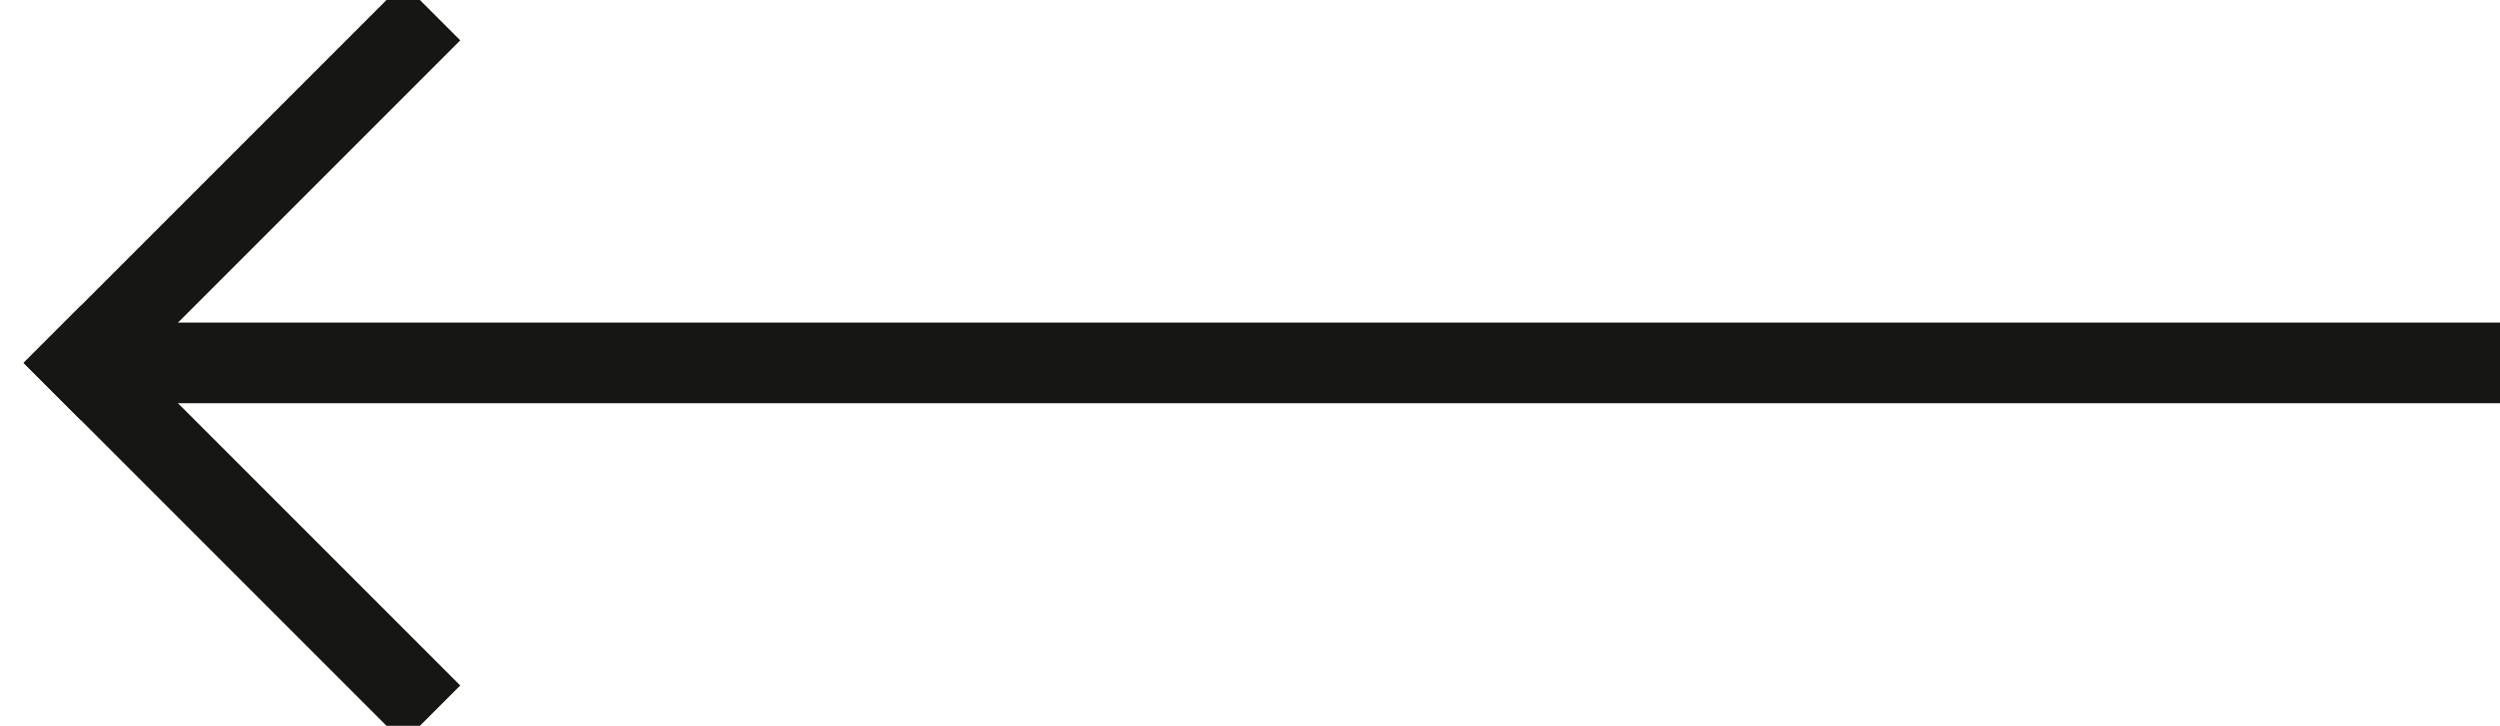 <svg xmlns="http://www.w3.org/2000/svg" width="31" height="9" viewBox="0 0 31 9"><g><g><g><path fill="none" stroke="#161615" stroke-linecap="square" stroke-miterlimit="50" d="M5 .5l-4 4"/></g><g><path fill="none" stroke="#161615" stroke-linecap="square" stroke-miterlimit="50" d="M5 8.5l-4-4"/></g><g><path fill="none" stroke="#161615" stroke-miterlimit="50" d="M31 4.5H1"/></g></g></g></svg>